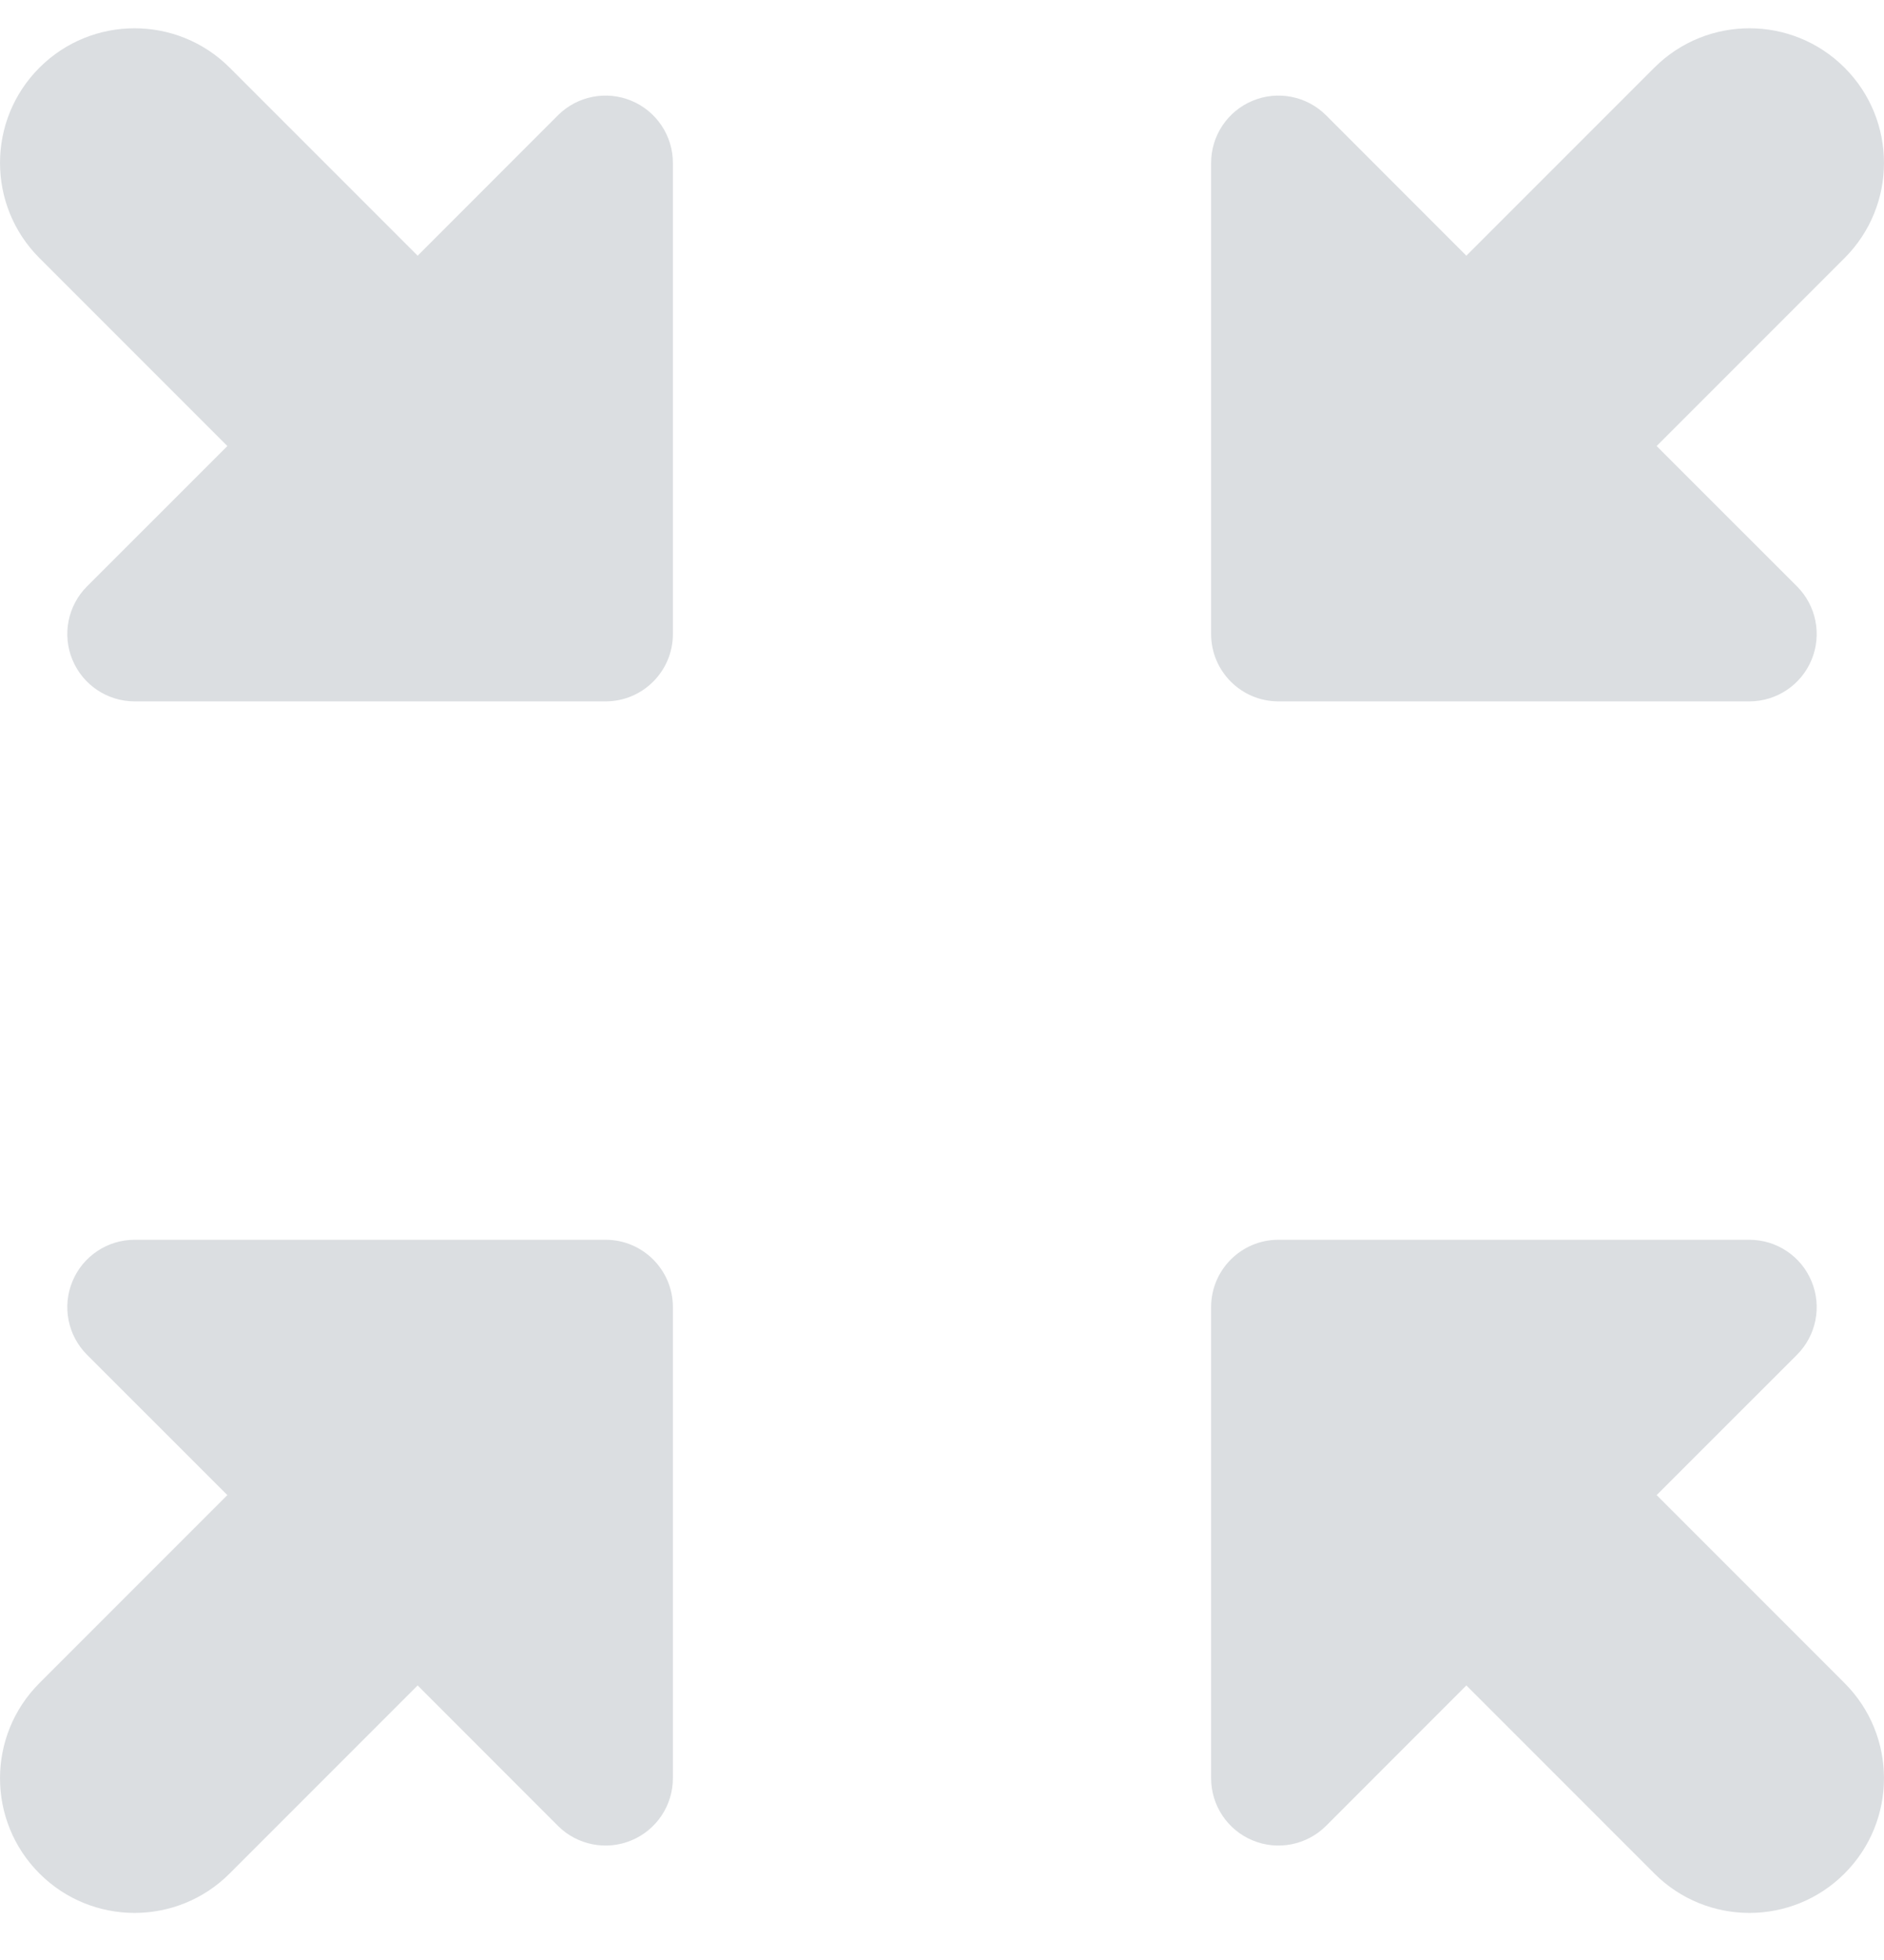 <?xml version="1.0" encoding="UTF-8"?> <svg xmlns="http://www.w3.org/2000/svg" width="25" height="26" viewBox="0 0 25 26" fill="none"><g clip-path="url(#clip0_4840_18762)"><path fill-rule="evenodd" clip-rule="evenodd" d="M0.523 0.898C1.22 0.201 2.351 0.201 3.048 0.898L5.542 3.392L7.404 1.529C7.66 1.274 8.044 1.198 8.377 1.336C8.711 1.474 8.929 1.8 8.929 2.161V8.411C8.929 8.904 8.529 9.304 8.036 9.304H1.786C1.425 9.304 1.099 9.086 0.961 8.752C0.823 8.419 0.899 8.035 1.154 7.779L3.017 5.917L0.523 3.423C-0.174 2.726 -0.174 1.595 0.523 0.898ZM16.623 1.336C16.956 1.198 17.34 1.274 17.596 1.529L19.458 3.392L21.952 0.898C22.649 0.201 23.78 0.201 24.477 0.898C25.174 1.595 25.174 2.726 24.477 3.423L21.983 5.917L23.846 7.779C24.101 8.035 24.177 8.419 24.039 8.752C23.901 9.086 23.575 9.304 23.214 9.304H16.964C16.471 9.304 16.071 8.904 16.071 8.411V2.161C16.071 1.8 16.289 1.474 16.623 1.336ZM1.786 16.446C1.425 16.446 1.099 16.664 0.961 16.998C0.823 17.331 0.899 17.715 1.154 17.971L3.017 19.833L0.523 22.327C-0.174 23.024 -0.174 24.155 0.523 24.852C1.22 25.55 2.351 25.55 3.048 24.852L5.542 22.358L7.404 24.221C7.66 24.476 8.044 24.552 8.377 24.414C8.711 24.276 8.929 23.95 8.929 23.589V17.339C8.929 16.846 8.529 16.446 8.036 16.446H1.786ZM16.071 17.339C16.071 16.846 16.471 16.446 16.964 16.446H23.214C23.575 16.446 23.901 16.664 24.039 16.998C24.177 17.331 24.101 17.715 23.846 17.971L21.983 19.833L24.477 22.327C25.174 23.024 25.174 24.155 24.477 24.852C23.78 25.55 22.649 25.55 21.952 24.852L19.458 22.358L17.596 24.221C17.34 24.476 16.956 24.552 16.623 24.414C16.289 24.276 16.071 23.95 16.071 23.589V17.339Z" fill="#DBDEE1"></path></g><defs><clipPath id="clip0_4840_18762"><rect width="25" height="25" fill="white" transform="translate(0 0.375)"></rect></clipPath></defs></svg> 